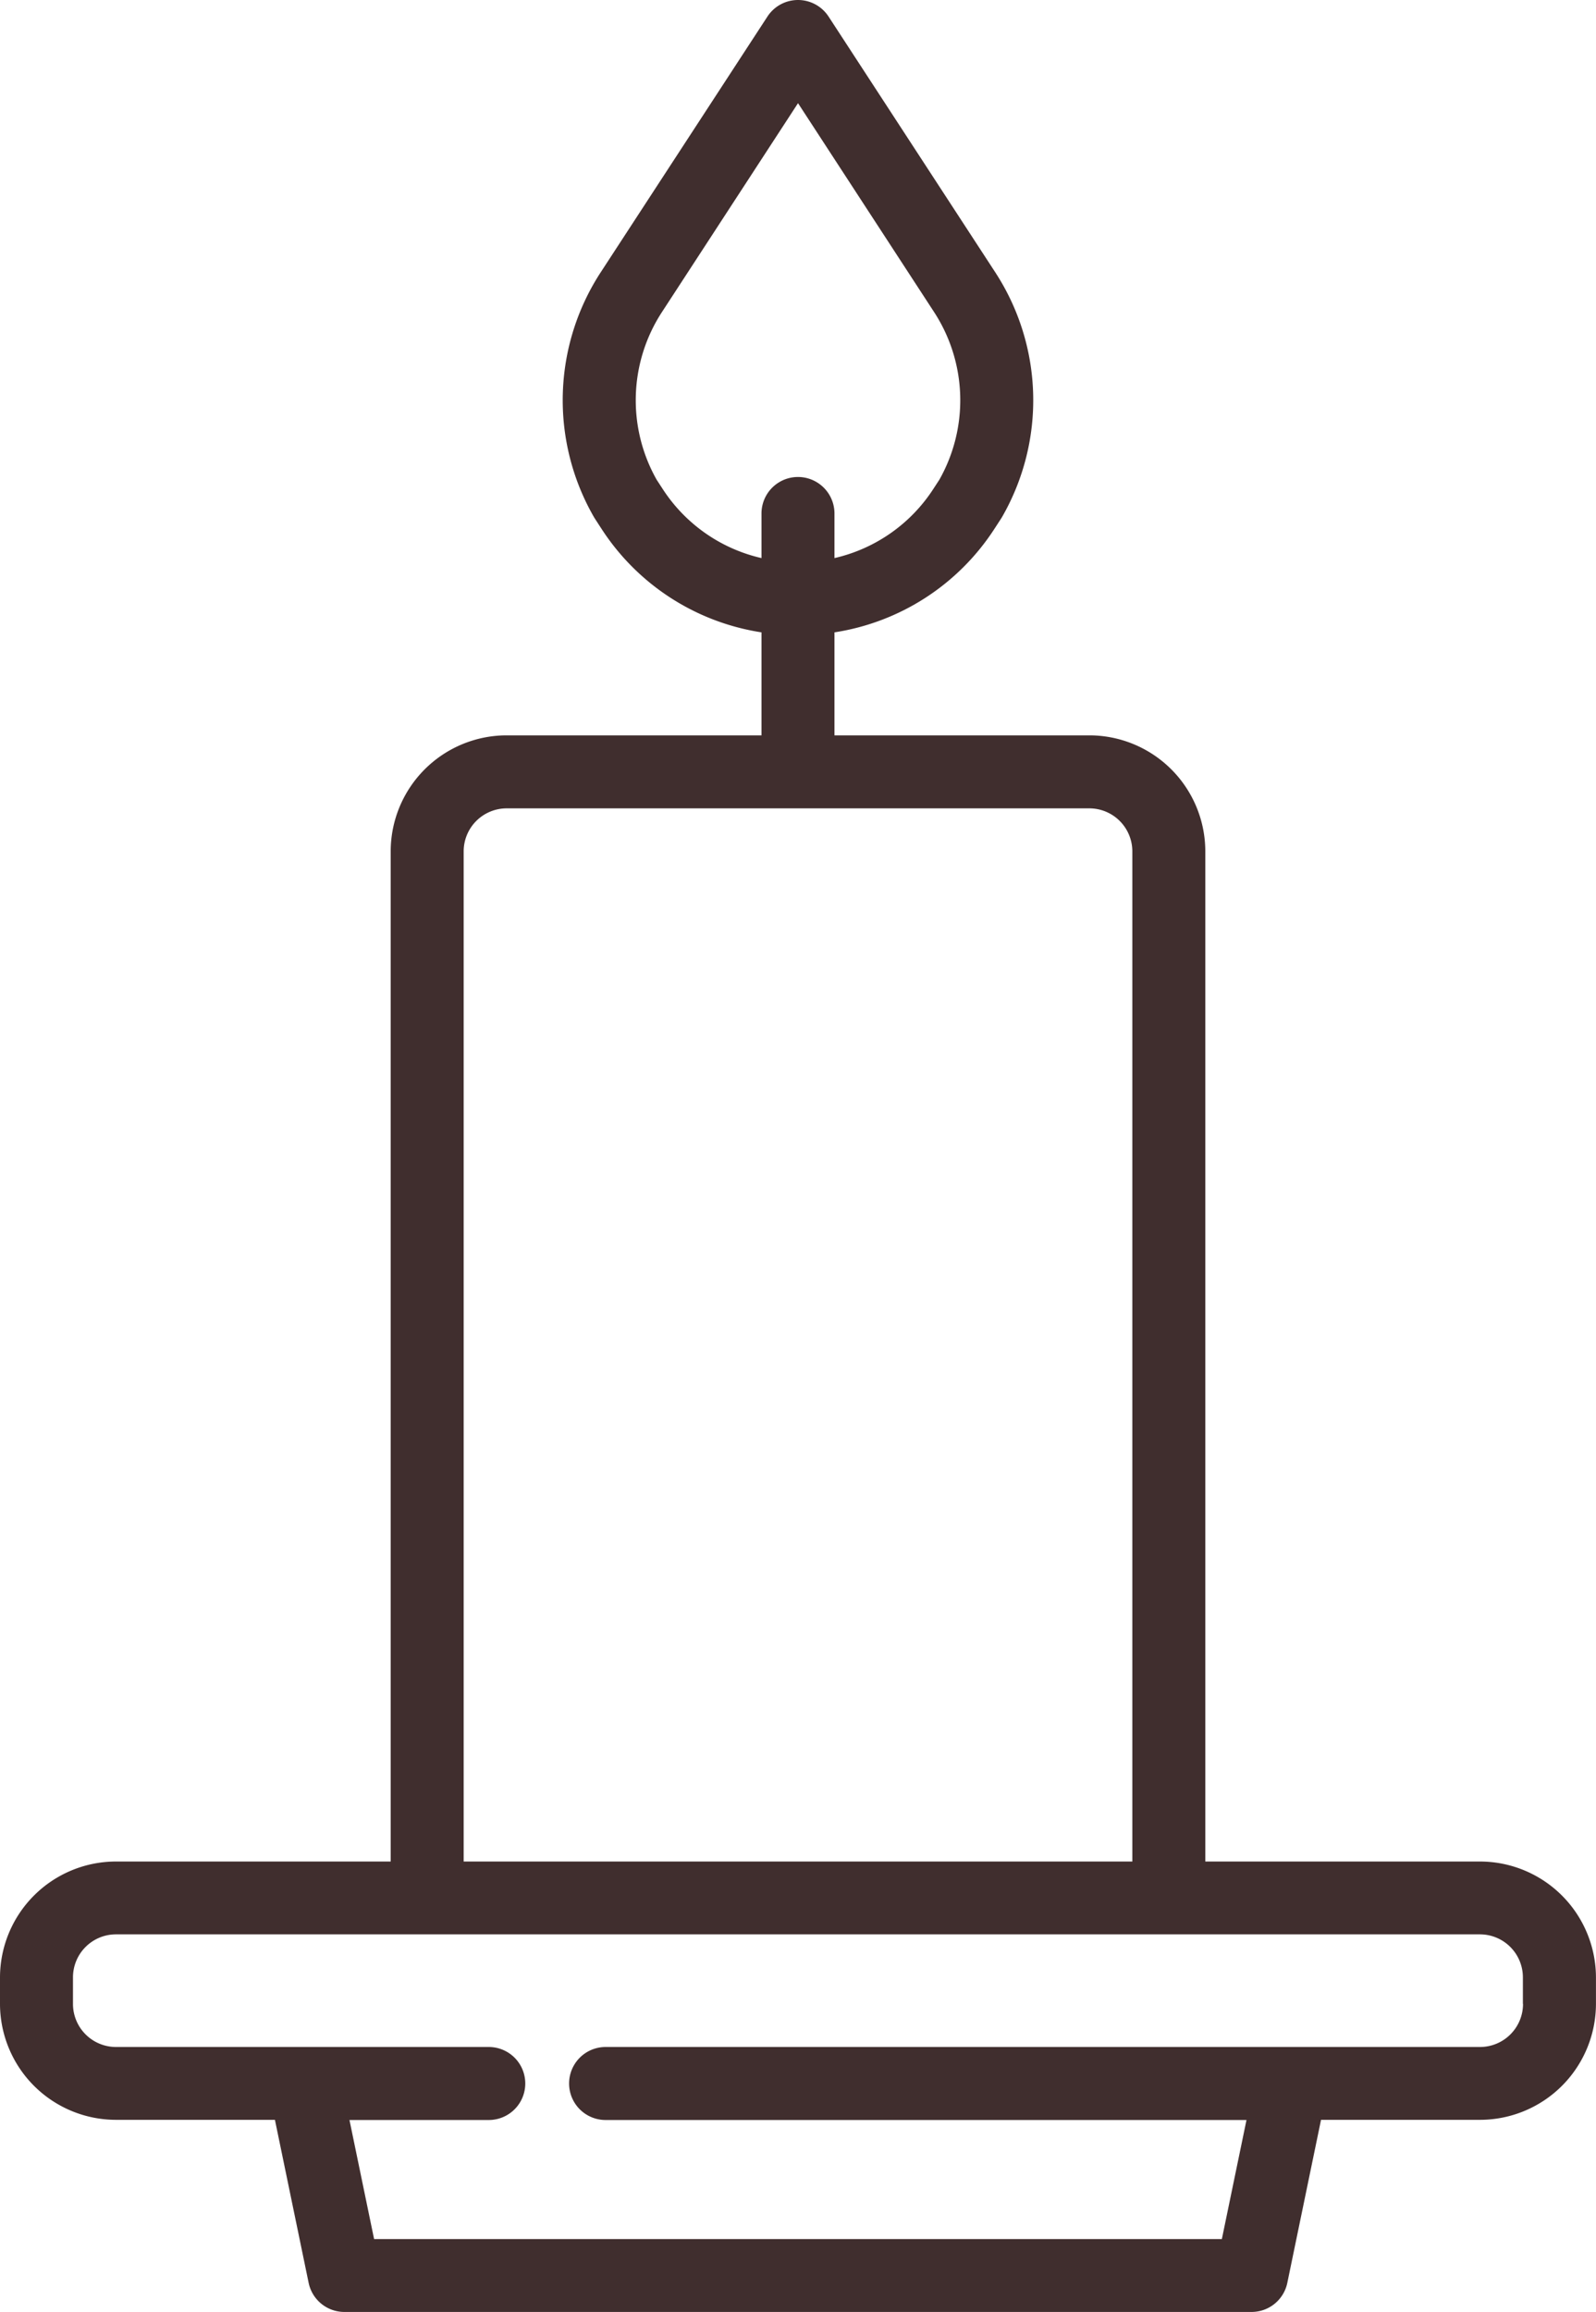 <svg xmlns="http://www.w3.org/2000/svg" width="36.741" height="53.204" viewBox="0 0 36.741 53.204">
  <g id="light" transform="translate(-79.215)">
    <g id="Group_156" data-name="Group 156" transform="translate(79.215)">
      <path id="Path_1600" data-name="Path 1600" d="M113.286,42.835h-6.324V19.59a2.672,2.672,0,0,0-2.669-2.669H98.425v-2.37a5.357,5.357,0,0,0,3.685-2.386l.151-.232.026-.043a5.391,5.391,0,0,0-.167-5.634L98.289.381a.84.84,0,0,0-1.407,0L93.05,6.256a5.391,5.391,0,0,0-.167,5.634l.026.043.151.232a5.356,5.356,0,0,0,3.685,2.386v2.37H90.878a2.672,2.672,0,0,0-2.669,2.669V42.835H81.884A2.672,2.672,0,0,0,79.215,45.5v.609a2.672,2.672,0,0,0,2.669,2.67h3.66l.776,3.751a.84.84,0,0,0,.823.67h20.884a.84.84,0,0,0,.823-.67l.776-3.751h3.66a2.672,2.672,0,0,0,2.669-2.67V45.5A2.673,2.673,0,0,0,113.286,42.835ZM96.745,11.816v1.026a3.691,3.691,0,0,1-2.277-1.594l-.137-.21a3.716,3.716,0,0,1,.127-3.864l3.128-4.8,3.128,4.8a3.717,3.717,0,0,1,.126,3.864l-.137.21a3.692,3.692,0,0,1-2.278,1.594V11.816a.84.84,0,0,0-1.68,0ZM89.889,19.59a.99.99,0,0,1,.989-.989h13.415a.99.99,0,0,1,.989.989V42.835H89.889Zm24.387,26.524a.991.991,0,0,1-.989.989H93.156a.84.84,0,0,0,0,1.68H107.91l-.567,2.74H87.827l-.567-2.74h3.207a.84.84,0,1,0,0-1.68H81.884a.991.991,0,0,1-.989-.989V45.5a.99.99,0,0,1,.989-.989h31.4a.99.99,0,0,1,.989.989v.609Z" transform="translate(-79.215)" fill="#402e2e"/>
    </g>
  </g>
</svg>
